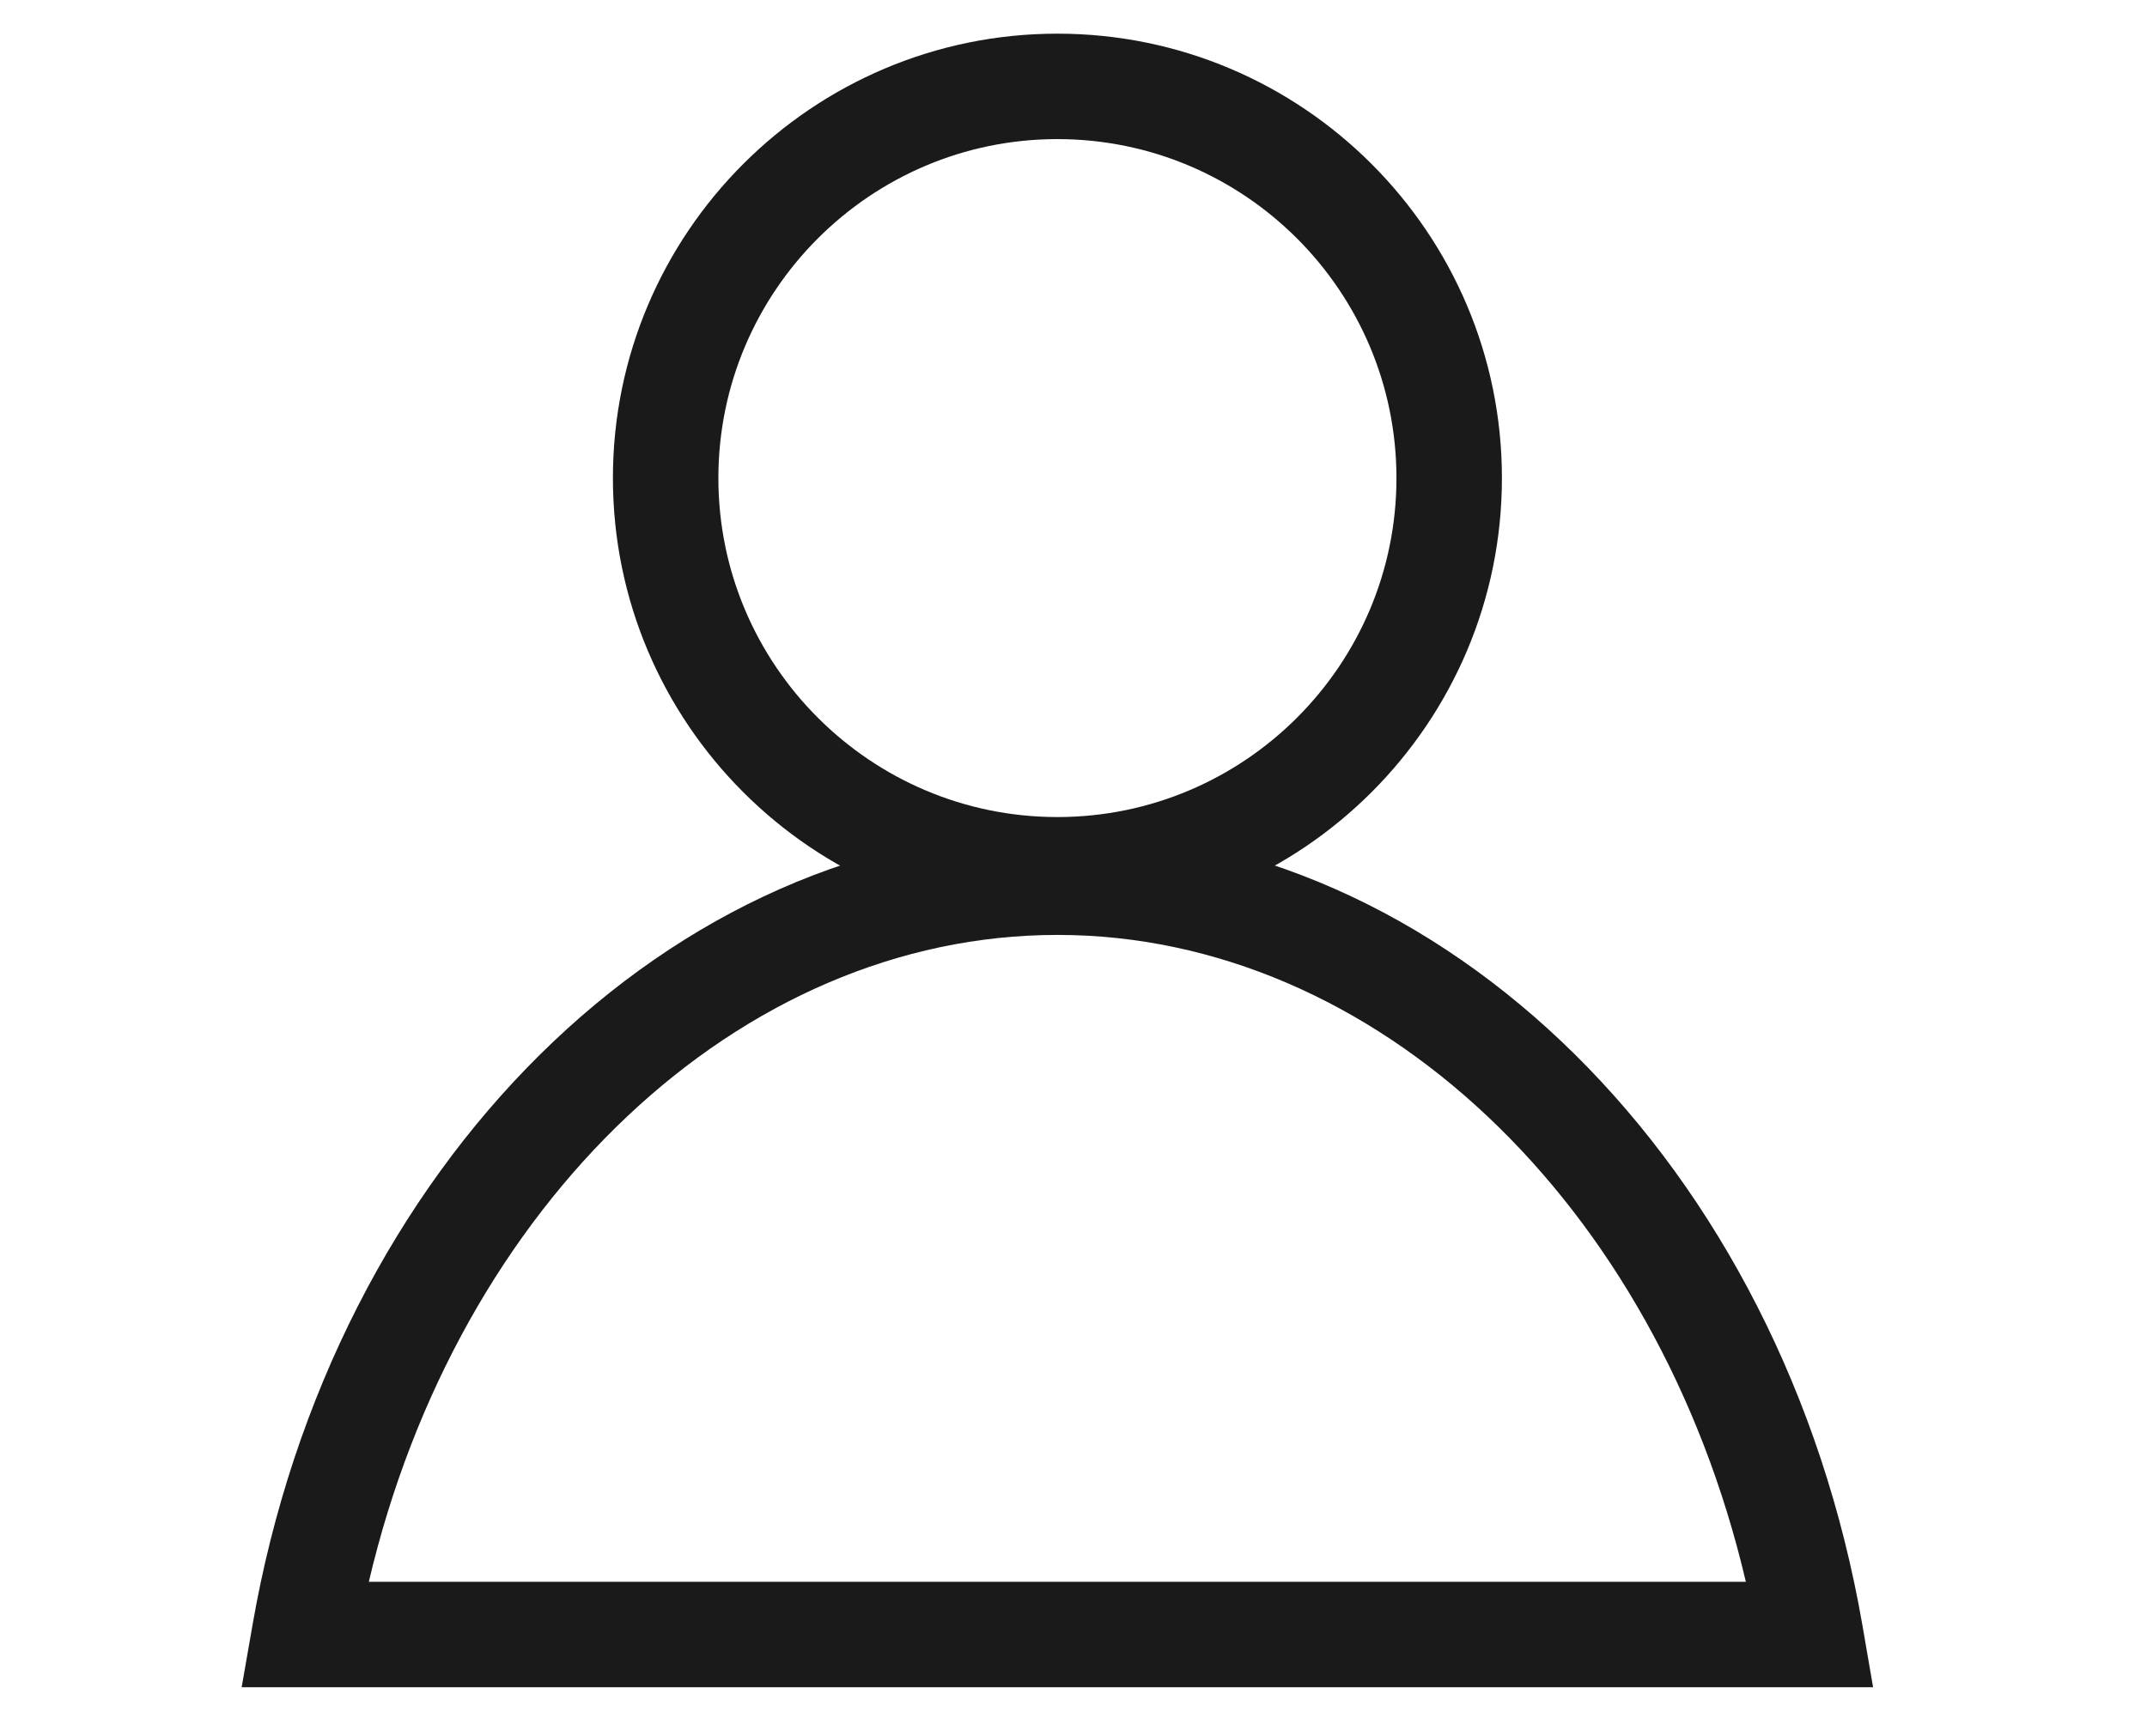 <?xml version="1.0" encoding="utf-8"?>
<!-- Generator: Adobe Illustrator 16.0.0, SVG Export Plug-In . SVG Version: 6.00 Build 0)  -->
<!DOCTYPE svg PUBLIC "-//W3C//DTD SVG 1.1//EN" "http://www.w3.org/Graphics/SVG/1.1/DTD/svg11.dtd">
<svg version="1.1" xmlns="http://www.w3.org/2000/svg" xmlns:xlink="http://www.w3.org/1999/xlink" x="0px" y="0px" width="28.5px"
	 height="23.052px" viewBox="0 0 28.5 23.052" enable-background="new 0 0 28.5 23.052" xml:space="preserve">
<g id="Layer_2">
</g>
<g id="Layer_1">
	<g>
		<path fill="#1A1A1A" d="M14.036,12.249c-3.253,0-5.9-2.647-5.9-5.901s2.647-5.901,5.9-5.901c3.254,0,5.901,2.647,5.901,5.901
			S17.29,12.249,14.036,12.249z M14.036,1.847c-2.481,0-4.5,2.019-4.5,4.501s2.019,4.501,4.5,4.501c2.482,0,4.501-2.019,4.501-4.501
			S16.519,1.847,14.036,1.847z"/>
	</g>
	<g>
		<path fill="#1A1A1A" d="M24.864,22.403H3.208l0.143-0.82c1.062-6.124,5.557-10.569,10.687-10.569
			c5.131,0,9.625,4.445,10.685,10.57L24.864,22.403z M4.896,21.003h18.279c-1.177-5.024-4.917-8.589-9.139-8.589
			S6.075,15.979,4.896,21.003z"/>
	</g>
</g>
</svg>
